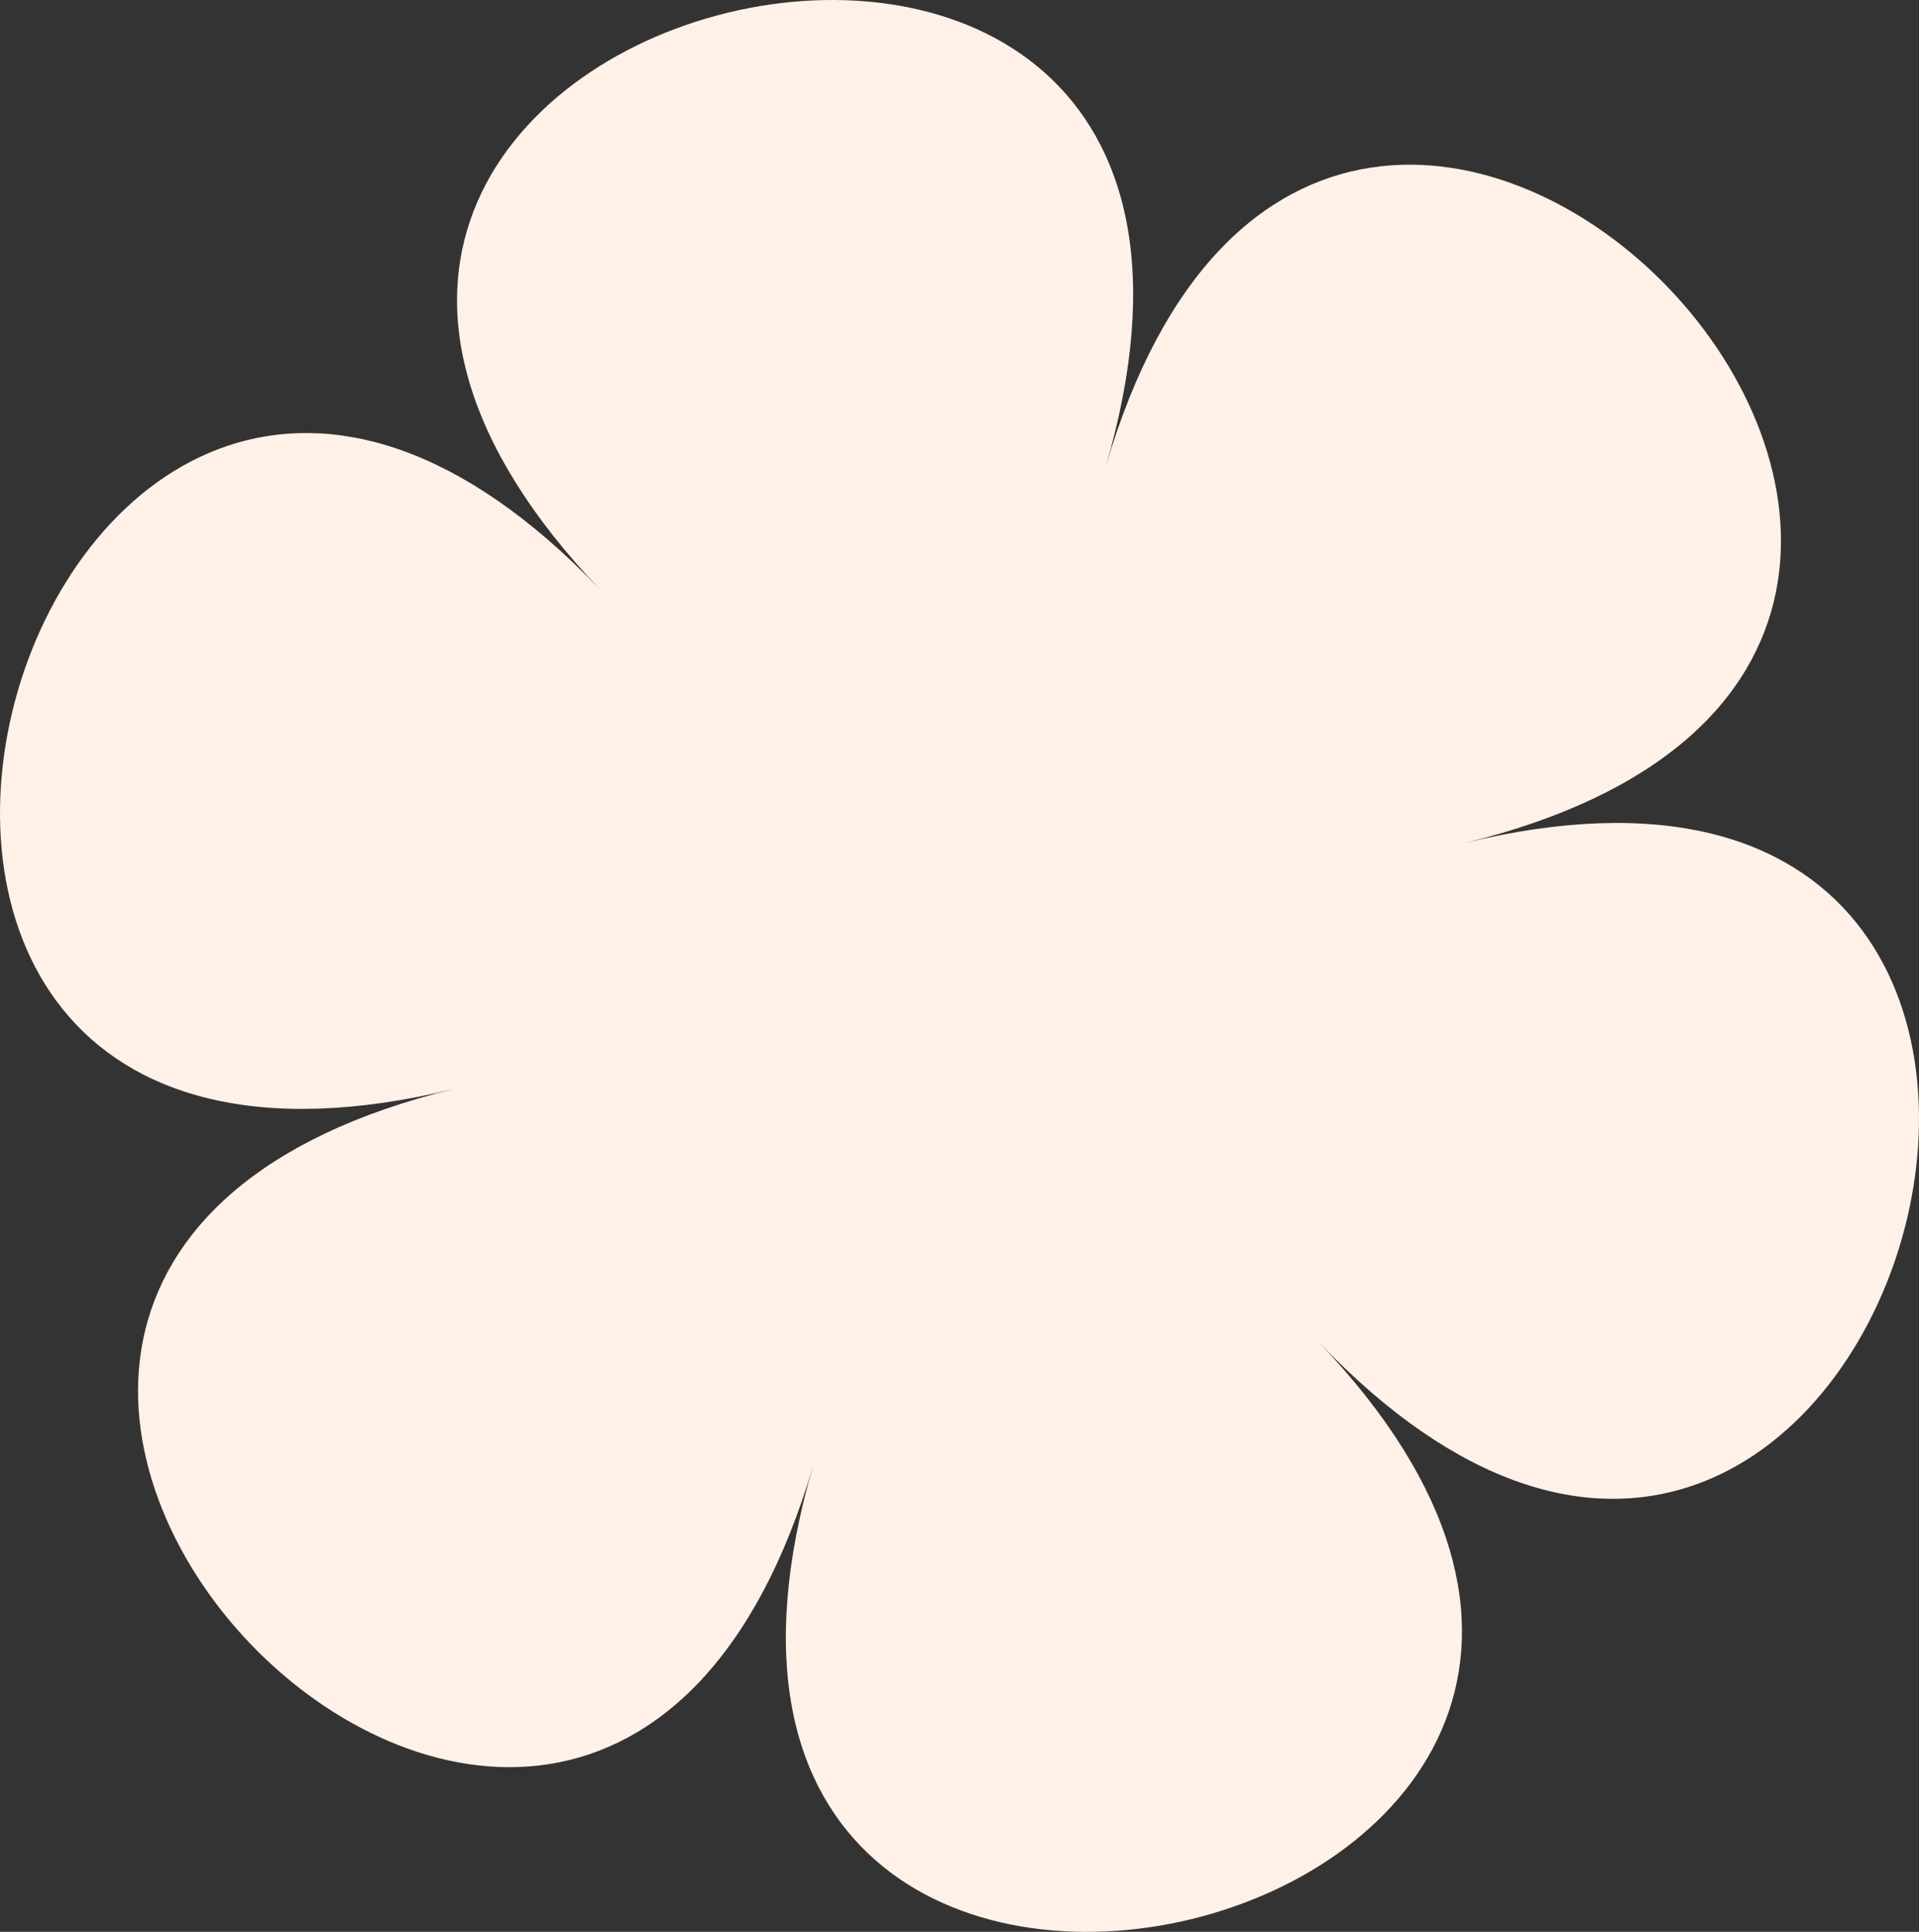 <?xml version="1.0" encoding="UTF-8"?><svg id="Layer_2" xmlns="http://www.w3.org/2000/svg" viewBox="0 0 447.055 450.065"><rect x="0" y="0" width="447.055" height="450.065" fill="#333333" stroke="none"/><g id="Components"><g id="_284660d5-5f08-494e-9478-c010ea268eec_22"><path d="M307.183,312.64c131.458,137.67-171.195,211.325-117.698,28.644-53.496,182.681-268.61-42.596-83.655-87.608C-79.126,298.688,8.414-.245,139.872,137.424,8.414-.245,311.067-73.9,257.571,108.781c53.496-182.681,268.61,42.596,83.655,87.608,184.955-45.011,97.415,253.921-34.043,116.252Z" style="fill:#fff1e7; stroke-width:0px;"/></g></g></svg>